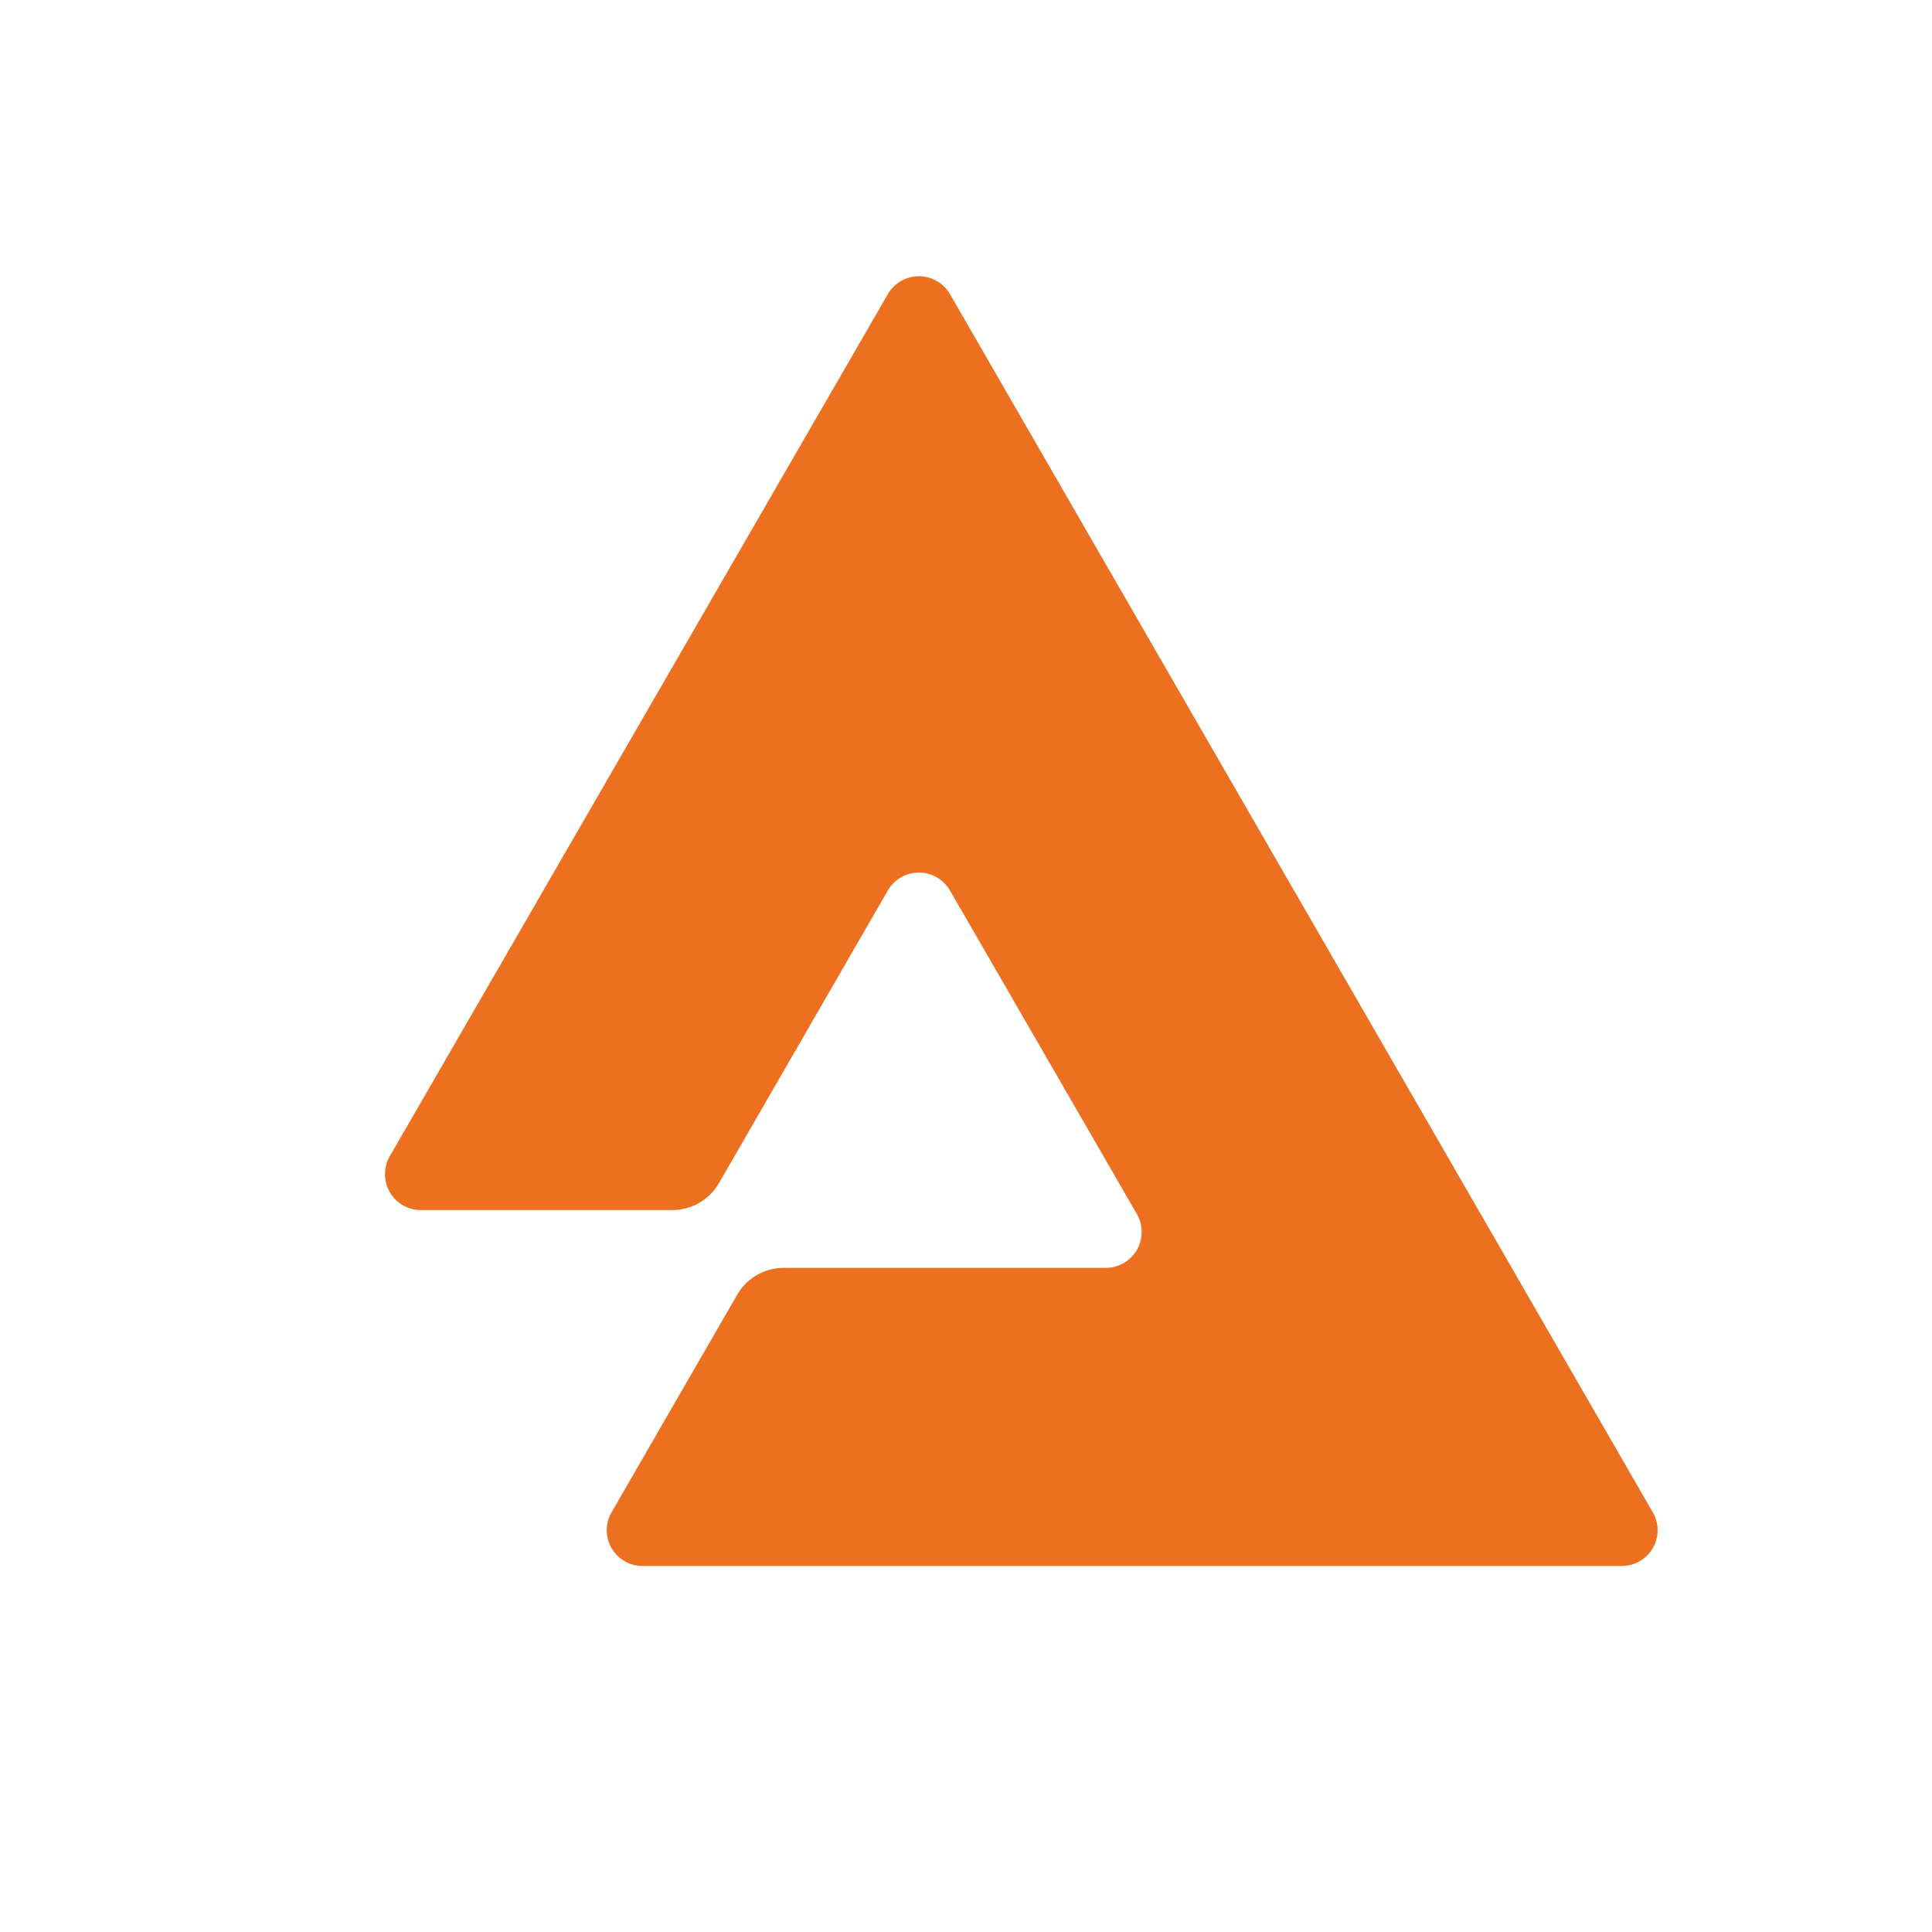<svg id="Layer_1"     fill="#ed7020" viewBox="0 0 128 128" xmlns="http://www.w3.org/2000/svg" data-name="Layer 1"><path d="m47.63 78.39 11.19-19.39a2.38 2.38 0 0 1 4.12 0l12.35 21.38a2.38 2.38 0 0 1 -2.06 3.62h-21.31a3.55 3.55 0 0 0 -3.08 1.78l-8.32 14.41a2.37 2.37 0 0 0 2.06 3.56h64.86a2.37 2.37 0 0 0 2.06-3.56l-46.56-80.7a2.38 2.38 0 0 0 -4.12 0l-33 57.12a2.38 2.38 0 0 0 2.06 3.56h16.66a3.58 3.58 0 0 0 3.09-1.78z"/></svg>